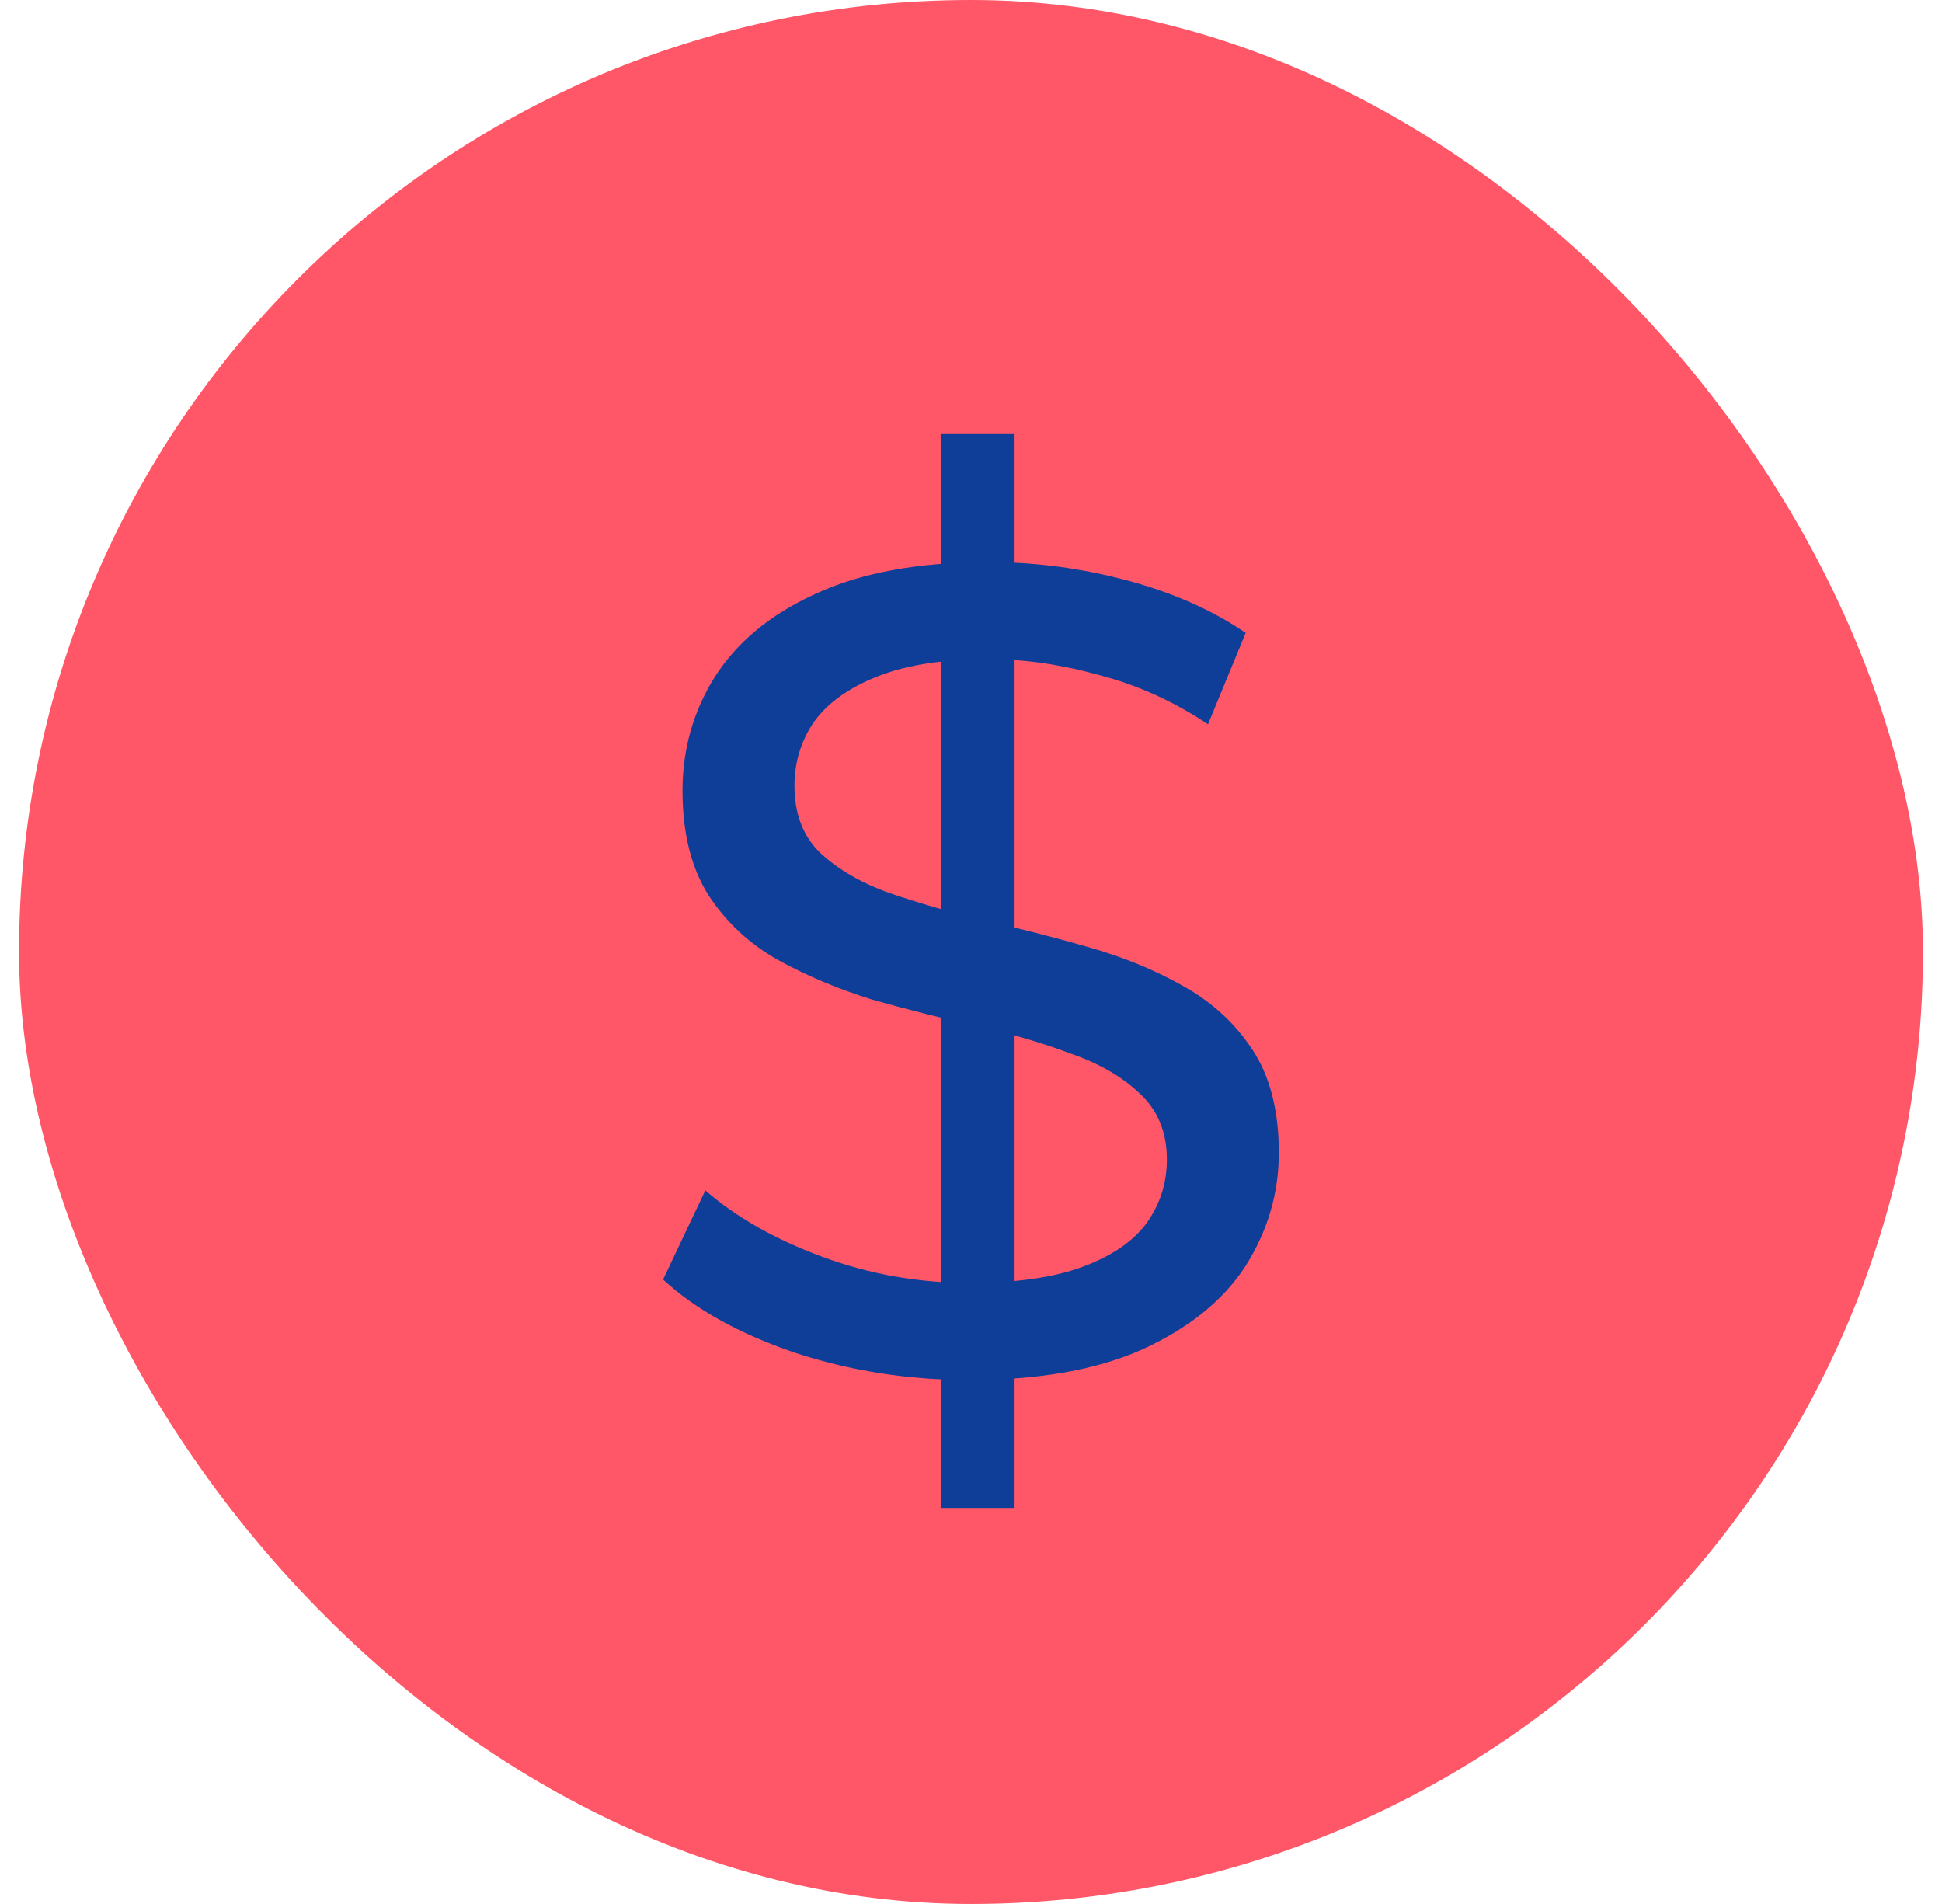 <svg width="51" height="50" viewBox="0 0 51 50" fill="none" xmlns="http://www.w3.org/2000/svg">
<rect x="0.5" width="50" height="50" rx="25" fill="#FF5768"/>
<path d="M24.704 39.6V11.4H26.624V39.6H24.704ZM25.454 36.24C23.854 36.24 22.324 36 20.864 35.52C19.404 35.02 18.254 34.38 17.414 33.6L18.524 31.26C19.324 31.96 20.344 32.54 21.584 33C22.824 33.46 24.114 33.69 25.454 33.69C26.674 33.69 27.664 33.55 28.424 33.27C29.184 32.99 29.744 32.61 30.104 32.13C30.464 31.63 30.644 31.07 30.644 30.45C30.644 29.73 30.404 29.15 29.924 28.71C29.464 28.27 28.854 27.92 28.094 27.66C27.354 27.38 26.534 27.14 25.634 26.94C24.734 26.74 23.824 26.51 22.904 26.25C22.004 25.97 21.174 25.62 20.414 25.2C19.674 24.78 19.074 24.22 18.614 23.52C18.154 22.8 17.924 21.88 17.924 20.76C17.924 19.68 18.204 18.69 18.764 17.79C19.344 16.87 20.224 16.14 21.404 15.6C22.604 15.04 24.124 14.76 25.964 14.76C27.184 14.76 28.394 14.92 29.594 15.24C30.794 15.56 31.834 16.02 32.714 16.62L31.724 19.02C30.824 18.42 29.874 17.99 28.874 17.73C27.874 17.45 26.904 17.31 25.964 17.31C24.784 17.31 23.814 17.46 23.054 17.76C22.294 18.06 21.734 18.46 21.374 18.96C21.034 19.46 20.864 20.02 20.864 20.64C20.864 21.38 21.094 21.97 21.554 22.41C22.034 22.85 22.644 23.2 23.384 23.46C24.144 23.72 24.974 23.96 25.874 24.18C26.774 24.38 27.674 24.61 28.574 24.87C29.494 25.13 30.324 25.47 31.064 25.89C31.824 26.31 32.434 26.87 32.894 27.57C33.354 28.27 33.584 29.17 33.584 30.27C33.584 31.33 33.294 32.32 32.714 33.24C32.134 34.14 31.234 34.87 30.014 35.43C28.814 35.97 27.294 36.24 25.454 36.24Z" fill="#0F3E99"/>
</svg>

